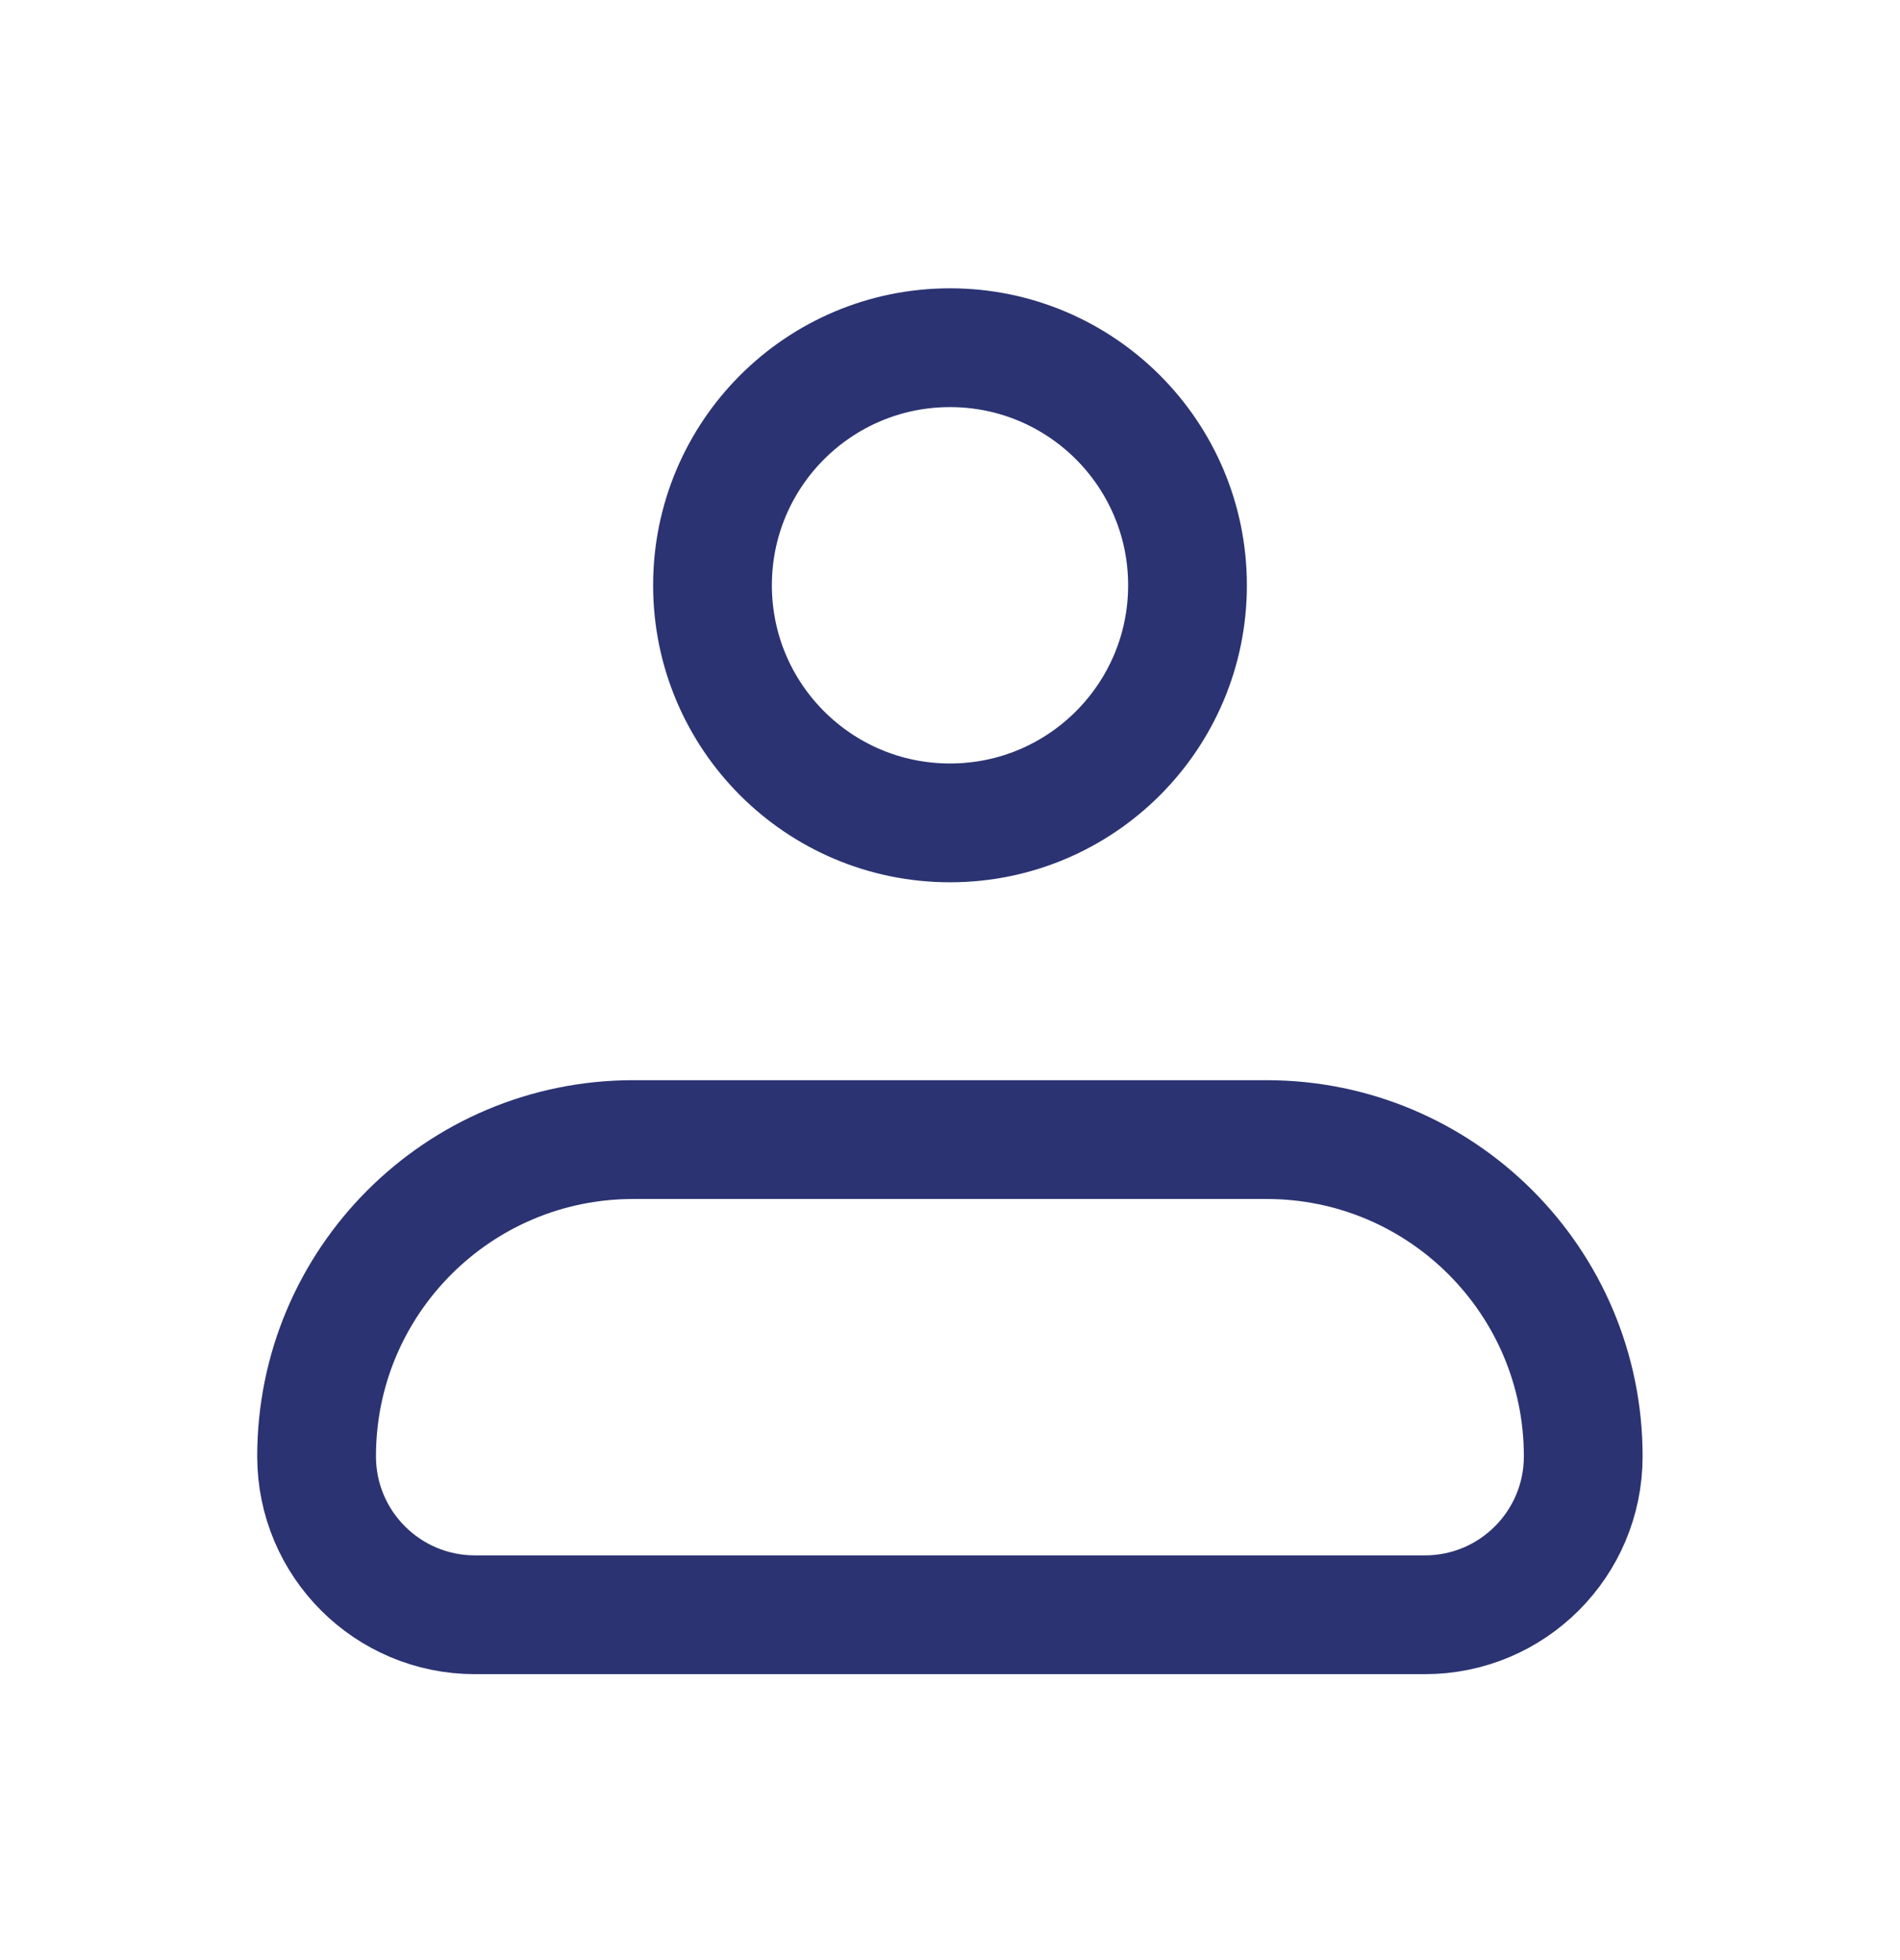 <svg width="32" height="33" viewBox="0 0 32 33" fill="none" xmlns="http://www.w3.org/2000/svg">
<path d="M5.332 24.519C5.332 21.573 7.72 19.186 10.665 19.186H21.332C24.277 19.186 26.665 21.573 26.665 24.519V24.519C26.665 25.992 25.471 27.186 23.999 27.186H7.999C6.526 27.186 5.332 25.992 5.332 24.519V24.519Z" stroke="#2B3372" stroke-width="2" stroke-linejoin="round"/>
<circle cx="16" cy="9.854" r="4" stroke="#2B3372" stroke-width="2"/>
</svg>
